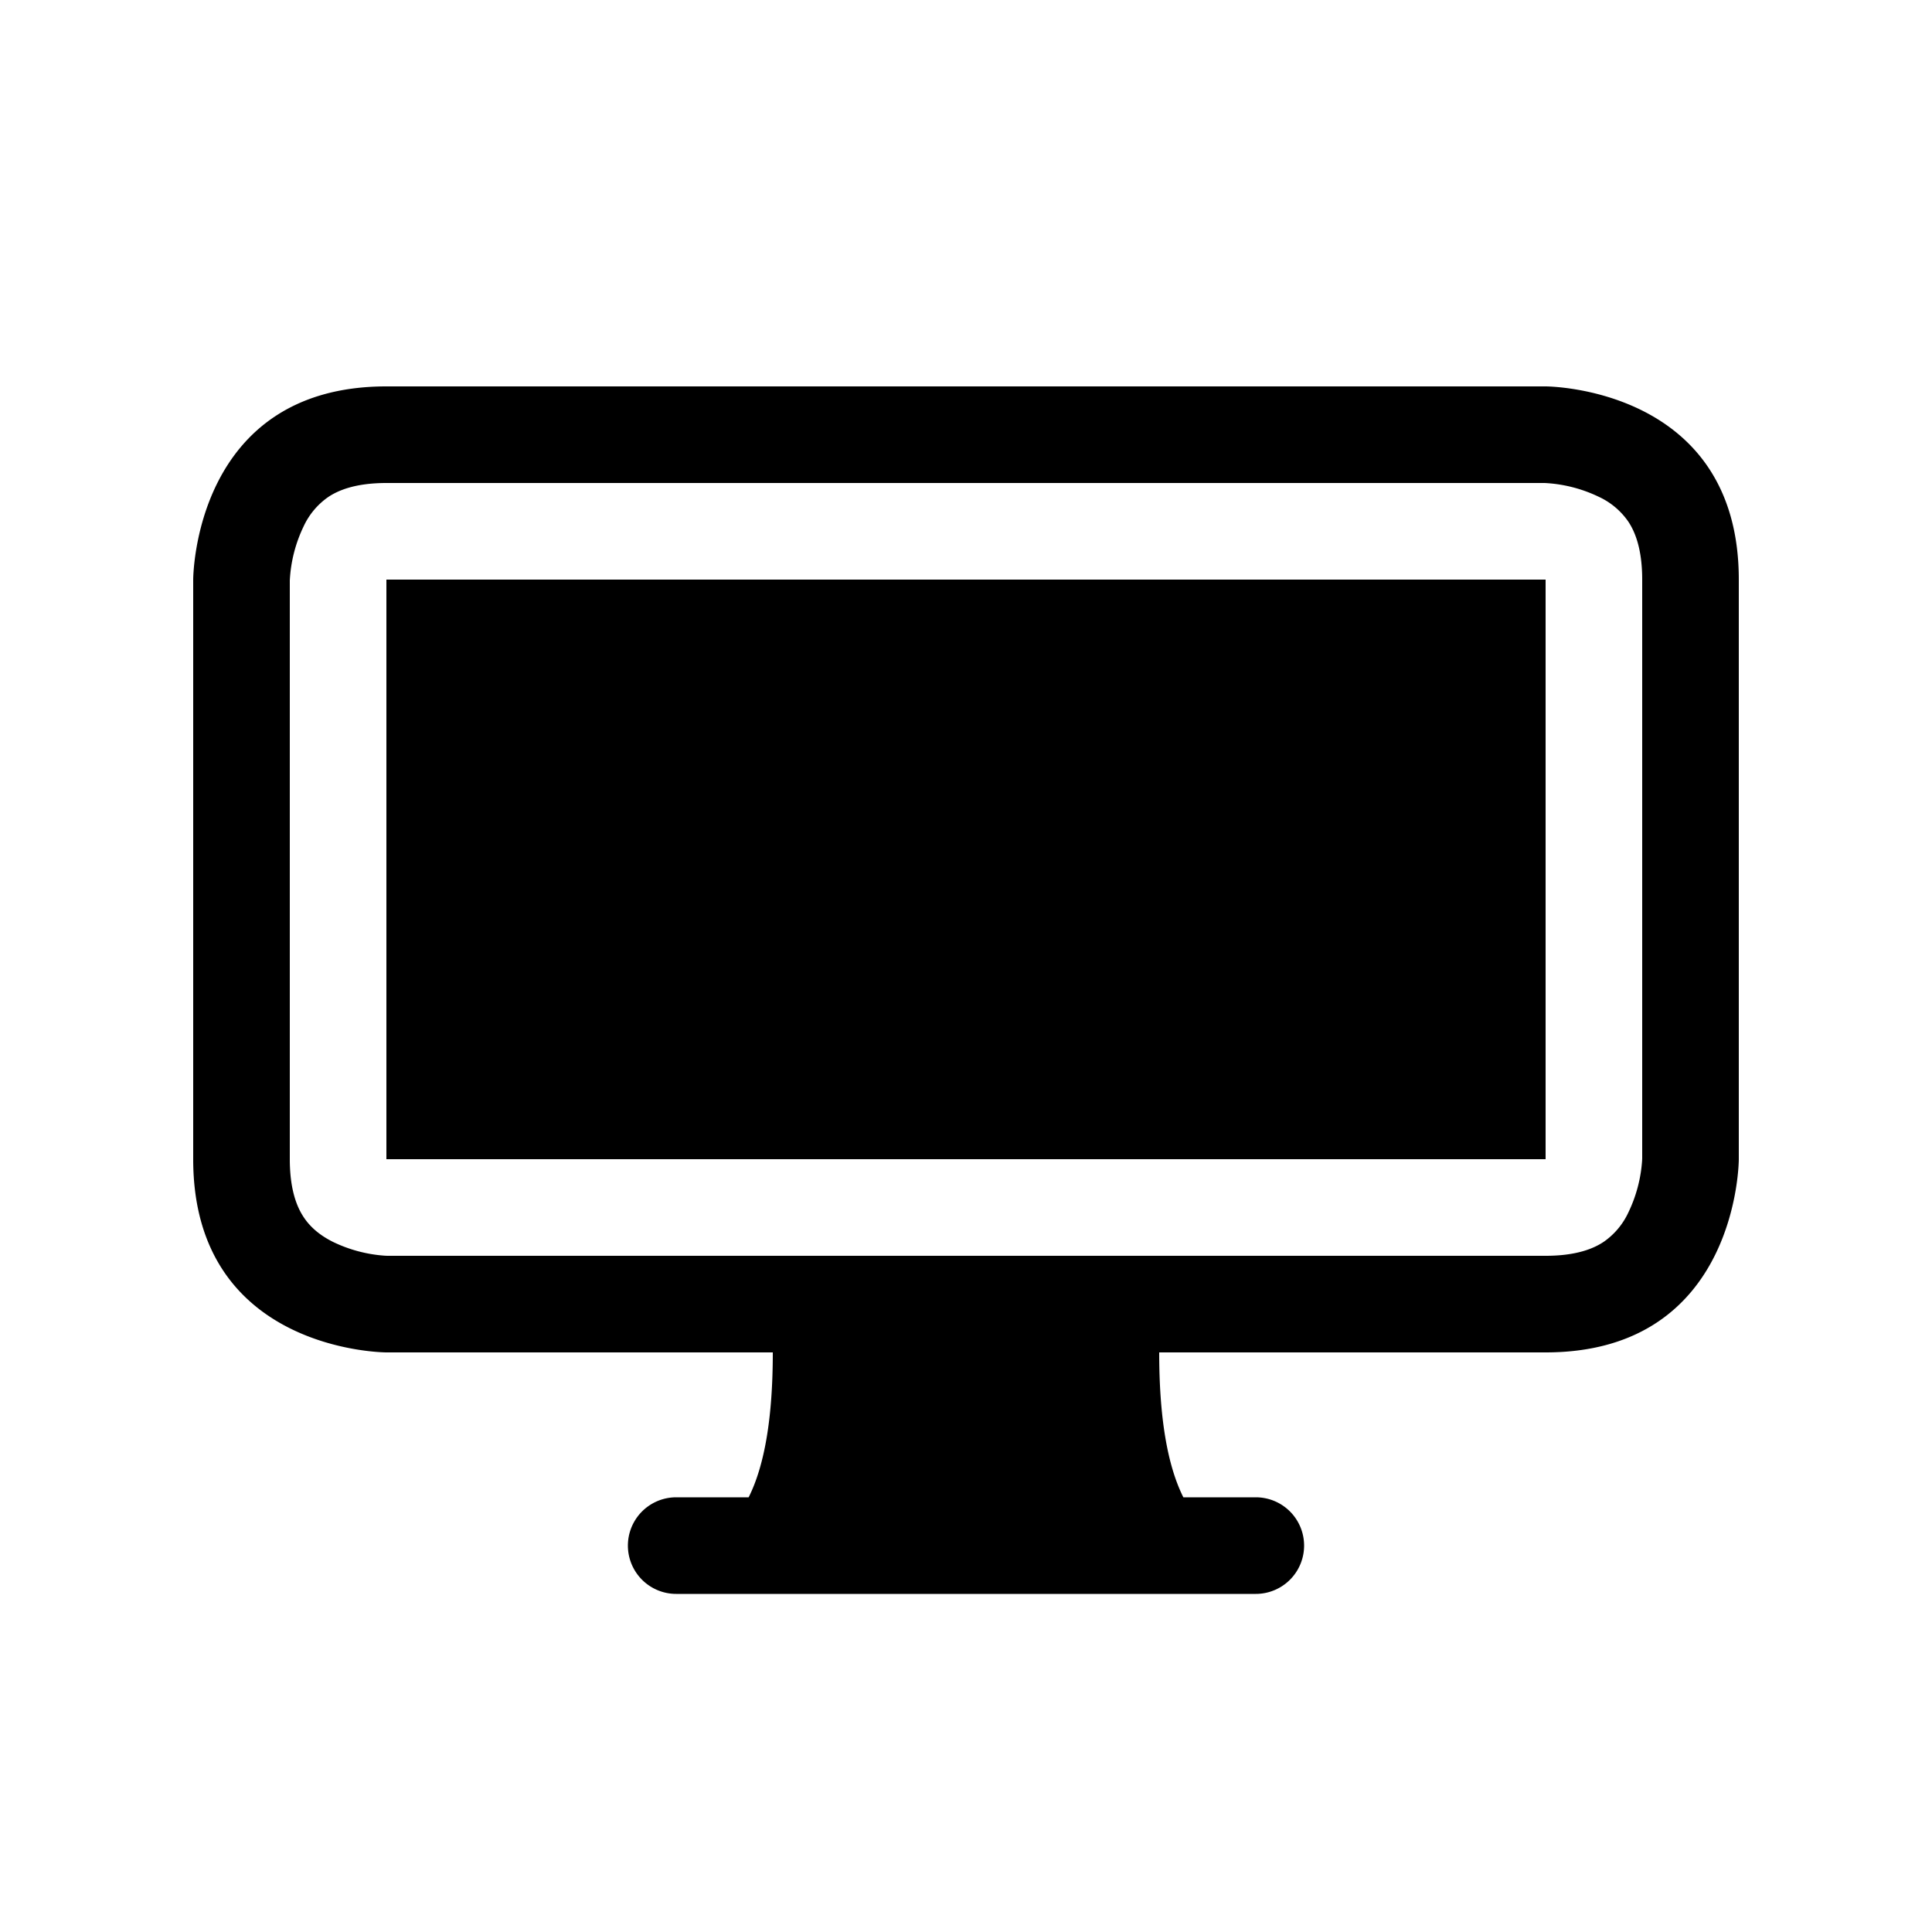 <svg class="bi bi-display-fill" width="1em" height="1em" viewBox="0 0 20 20" fill="currentColor" xmlns="http://www.w3.org/2000/svg">
  <path d="M7.75 15.5c.167-.333.25-.833.25-1.5h4c0 .667.083 1.167.25 1.5H13a.5.5 0 010 1H7a.5.5 0 010-1h.75z"/>
  <path fill-rule="evenodd" d="M15.991 5H4c-.325 0-.502.078-.602.145a.758.758 0 00-.254.302A1.46 1.46 0 003 6.01V12c0 .325.078.502.145.602.07.105.17.188.302.254a1.464 1.464 0 00.538.143L4.01 13H16c.325 0 .502-.078.602-.145a.758.758 0 00.254-.302 1.464 1.464 0 00.143-.538L17 11.99V6c0-.325-.078-.502-.145-.602a.757.757 0 00-.302-.254A1.46 1.46 0 0015.99 5zM16 4H4C2 4 2 6 2 6v6c0 2 2 2 2 2h12c2 0 2-2 2-2V6c0-2-2-2-2-2z" clip-rule="evenodd"/>
  <path d="M4 6h12v6H4z"/>
</svg>